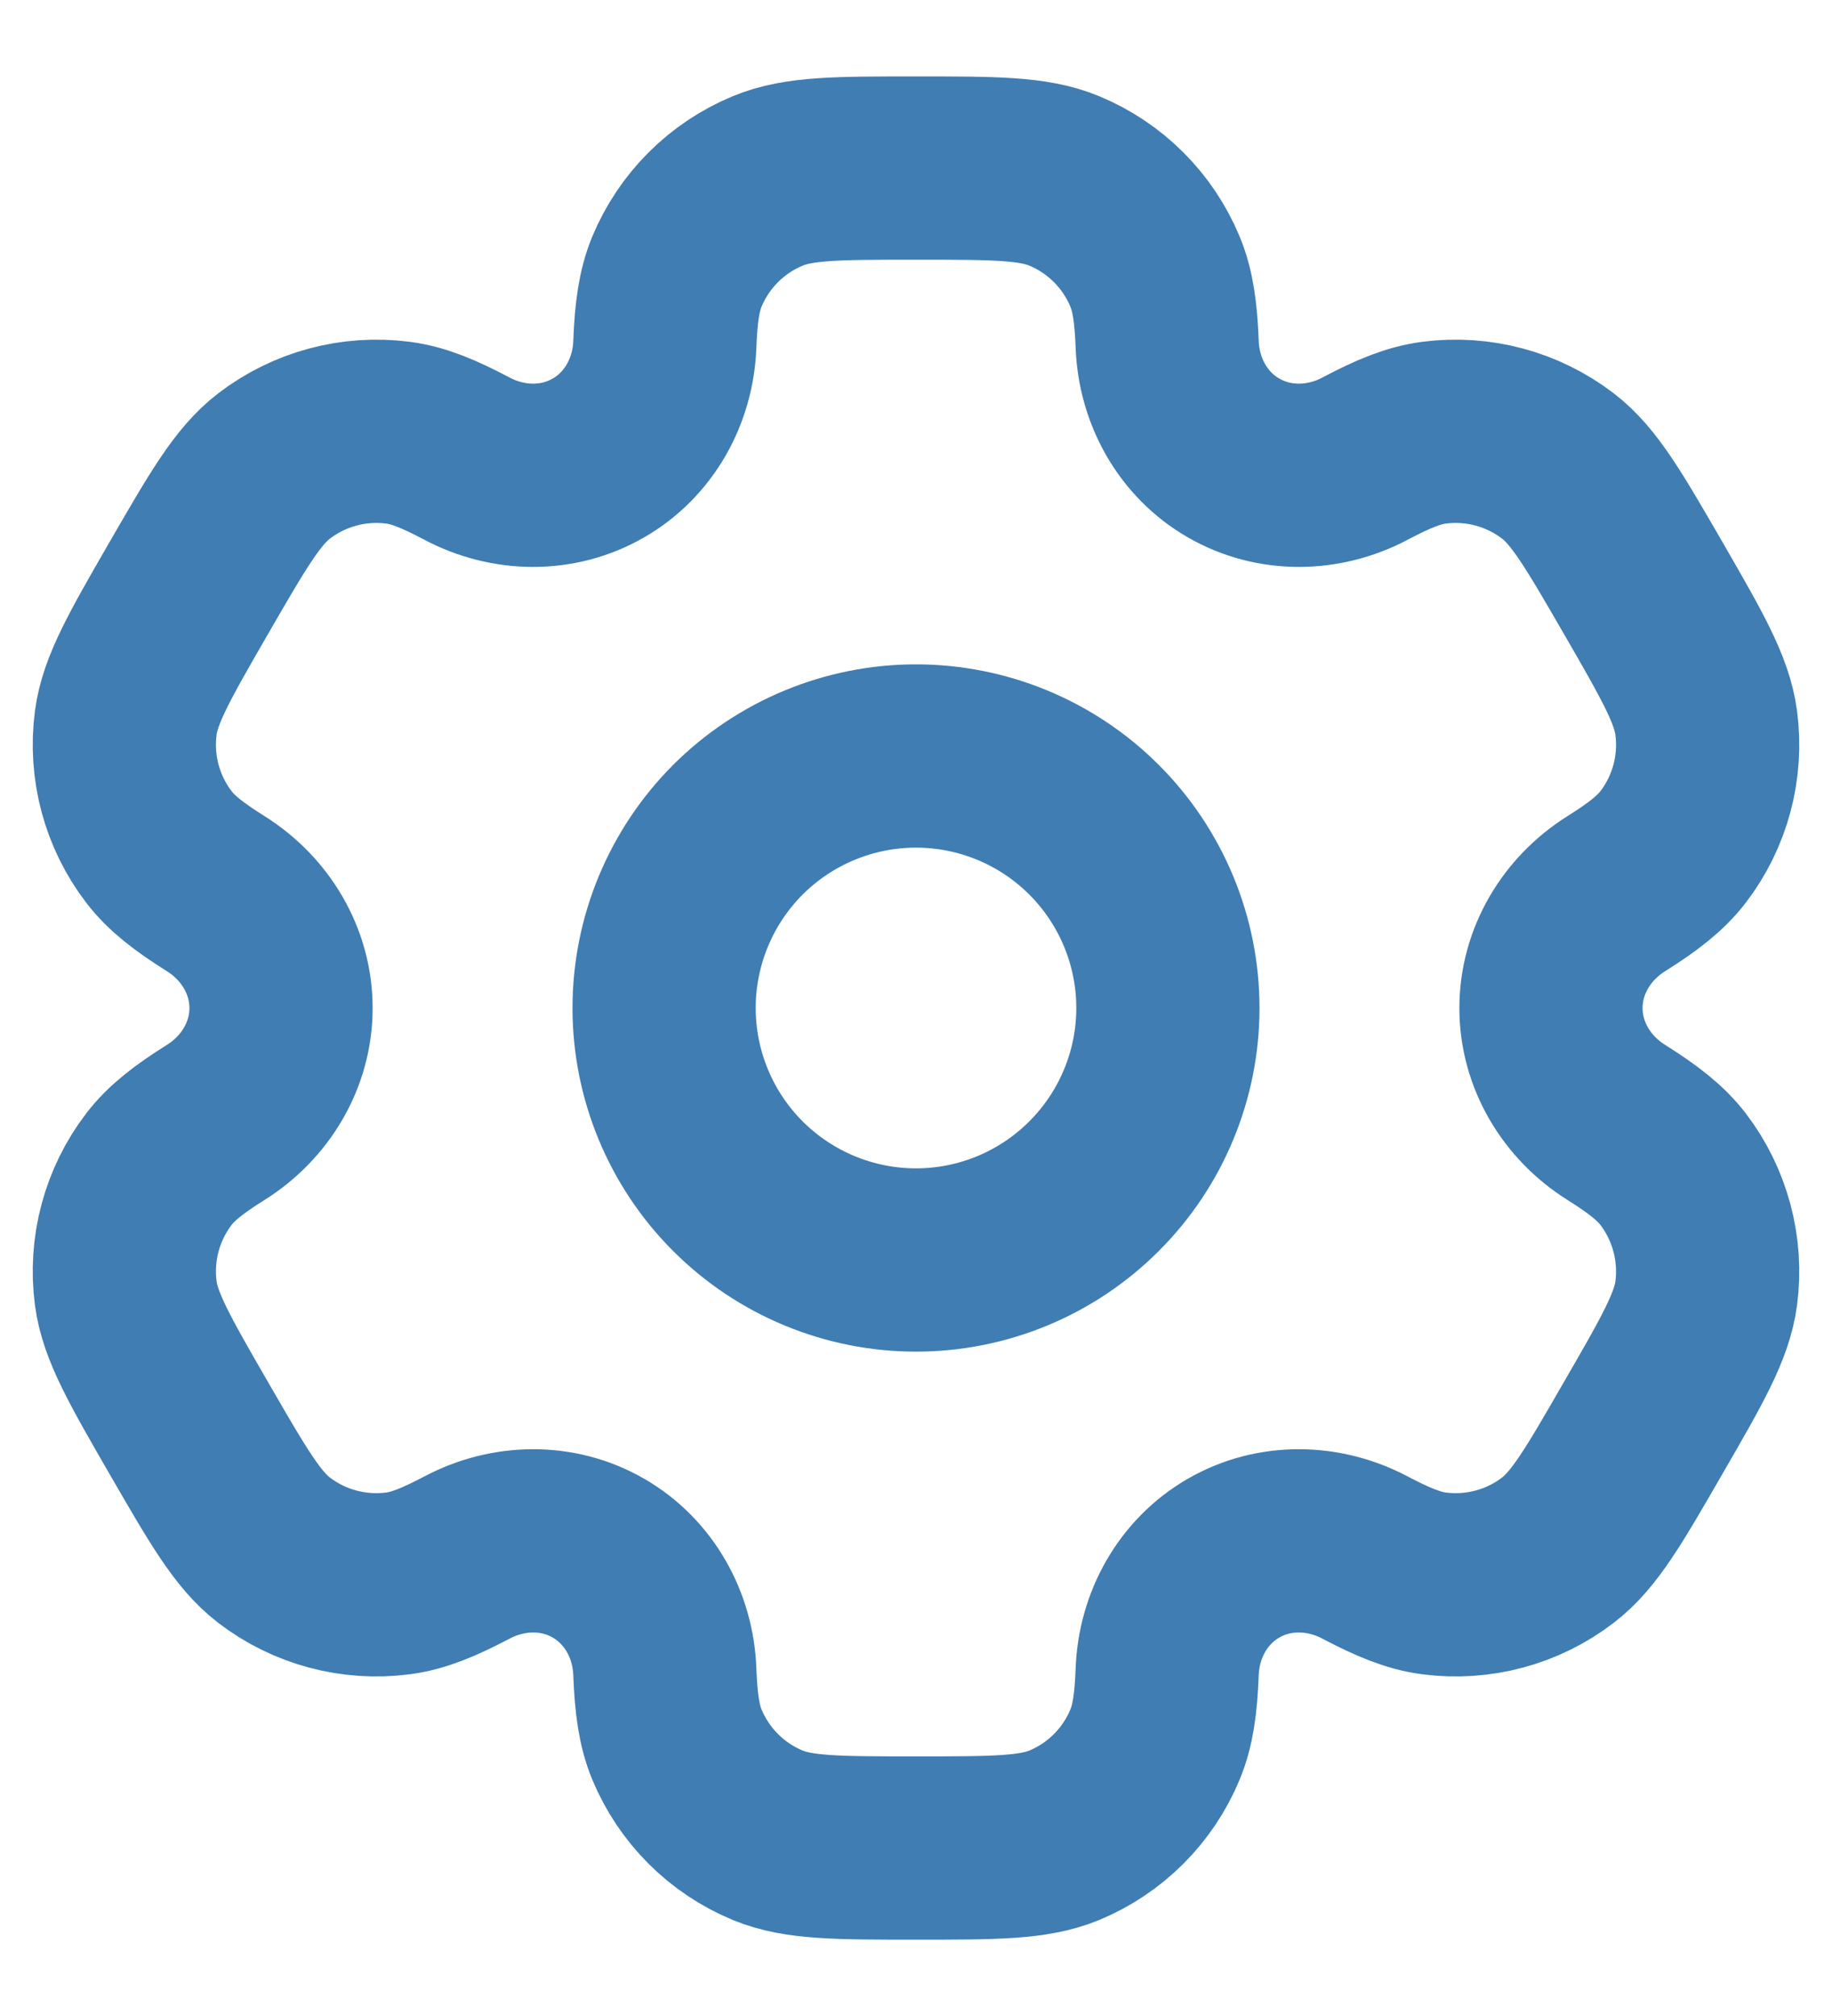 <svg width="20" height="22" viewBox="0 0 20 22" fill="none" xmlns="http://www.w3.org/2000/svg">
<g clip-path="url(#clip0_4140_1091)">
<path d="M7.25 11C7.25 11.729 7.54 12.429 8.055 12.944C8.571 13.46 9.271 13.75 10 13.75C10.729 13.75 11.429 13.46 11.944 12.944C12.46 12.429 12.75 11.729 12.75 11C12.75 10.271 12.46 9.571 11.944 9.055C11.429 8.54 10.729 8.25 10 8.25C9.271 8.25 8.571 8.54 8.055 9.055C7.54 9.571 7.25 10.271 7.25 11Z" stroke="#3F7DB3" stroke-width="2"/>
<path d="M11.618 1.974C11.281 1.834 10.854 1.834 10 1.834C9.146 1.834 8.719 1.834 8.382 1.974C7.932 2.16 7.576 2.517 7.389 2.966C7.305 3.171 7.271 3.409 7.258 3.757C7.239 4.268 6.977 4.742 6.534 4.997C6.091 5.253 5.55 5.244 5.098 5.005C4.79 4.842 4.567 4.751 4.347 4.722C3.865 4.659 3.377 4.79 2.991 5.086C2.702 5.308 2.489 5.677 2.061 6.417C1.634 7.157 1.421 7.527 1.373 7.888C1.31 8.371 1.44 8.858 1.736 9.244C1.871 9.42 2.061 9.568 2.356 9.753C2.789 10.025 3.068 10.489 3.068 11.001C3.068 11.512 2.789 11.976 2.356 12.248C2.061 12.433 1.871 12.581 1.736 12.757C1.44 13.143 1.31 13.631 1.373 14.113C1.421 14.474 1.634 14.844 2.061 15.584C2.489 16.324 2.702 16.694 2.991 16.916C3.377 17.212 3.865 17.342 4.347 17.279C4.567 17.25 4.79 17.159 5.098 16.997C5.55 16.758 6.091 16.748 6.534 17.004C6.977 17.26 7.239 17.733 7.258 18.244C7.271 18.592 7.305 18.831 7.389 19.036C7.576 19.485 7.932 19.842 8.382 20.028C8.719 20.167 9.146 20.167 10 20.167C10.854 20.167 11.281 20.167 11.618 20.028C12.067 19.842 12.424 19.485 12.61 19.036C12.695 18.831 12.729 18.592 12.742 18.244C12.761 17.733 13.023 17.26 13.466 17.004C13.909 16.748 14.45 16.758 14.902 16.997C15.21 17.159 15.433 17.25 15.653 17.279C16.135 17.342 16.623 17.212 17.008 16.916C17.298 16.694 17.511 16.324 17.938 15.584C18.366 14.844 18.579 14.474 18.627 14.113C18.69 13.631 18.559 13.143 18.264 12.757C18.128 12.581 17.939 12.433 17.644 12.248C17.211 11.976 16.932 11.512 16.932 11.001C16.932 10.489 17.211 10.025 17.644 9.753C17.939 9.568 18.128 9.42 18.264 9.244C18.56 8.858 18.69 8.371 18.627 7.889C18.579 7.527 18.366 7.157 17.939 6.417C17.511 5.678 17.298 5.308 17.009 5.086C16.623 4.79 16.135 4.659 15.653 4.722C15.433 4.751 15.21 4.842 14.902 5.005C14.45 5.244 13.909 5.253 13.466 4.997C13.023 4.742 12.761 4.268 12.742 3.757C12.729 3.409 12.695 3.171 12.61 2.966C12.424 2.517 12.067 2.16 11.618 1.974Z" stroke="#3F7DB3" stroke-width="2"/>
</g>
<defs>
<clipPath id="clip0_4140_1091">
<rect width="20" height="22" fill="white"/>
</clipPath>
</defs>
</svg>
